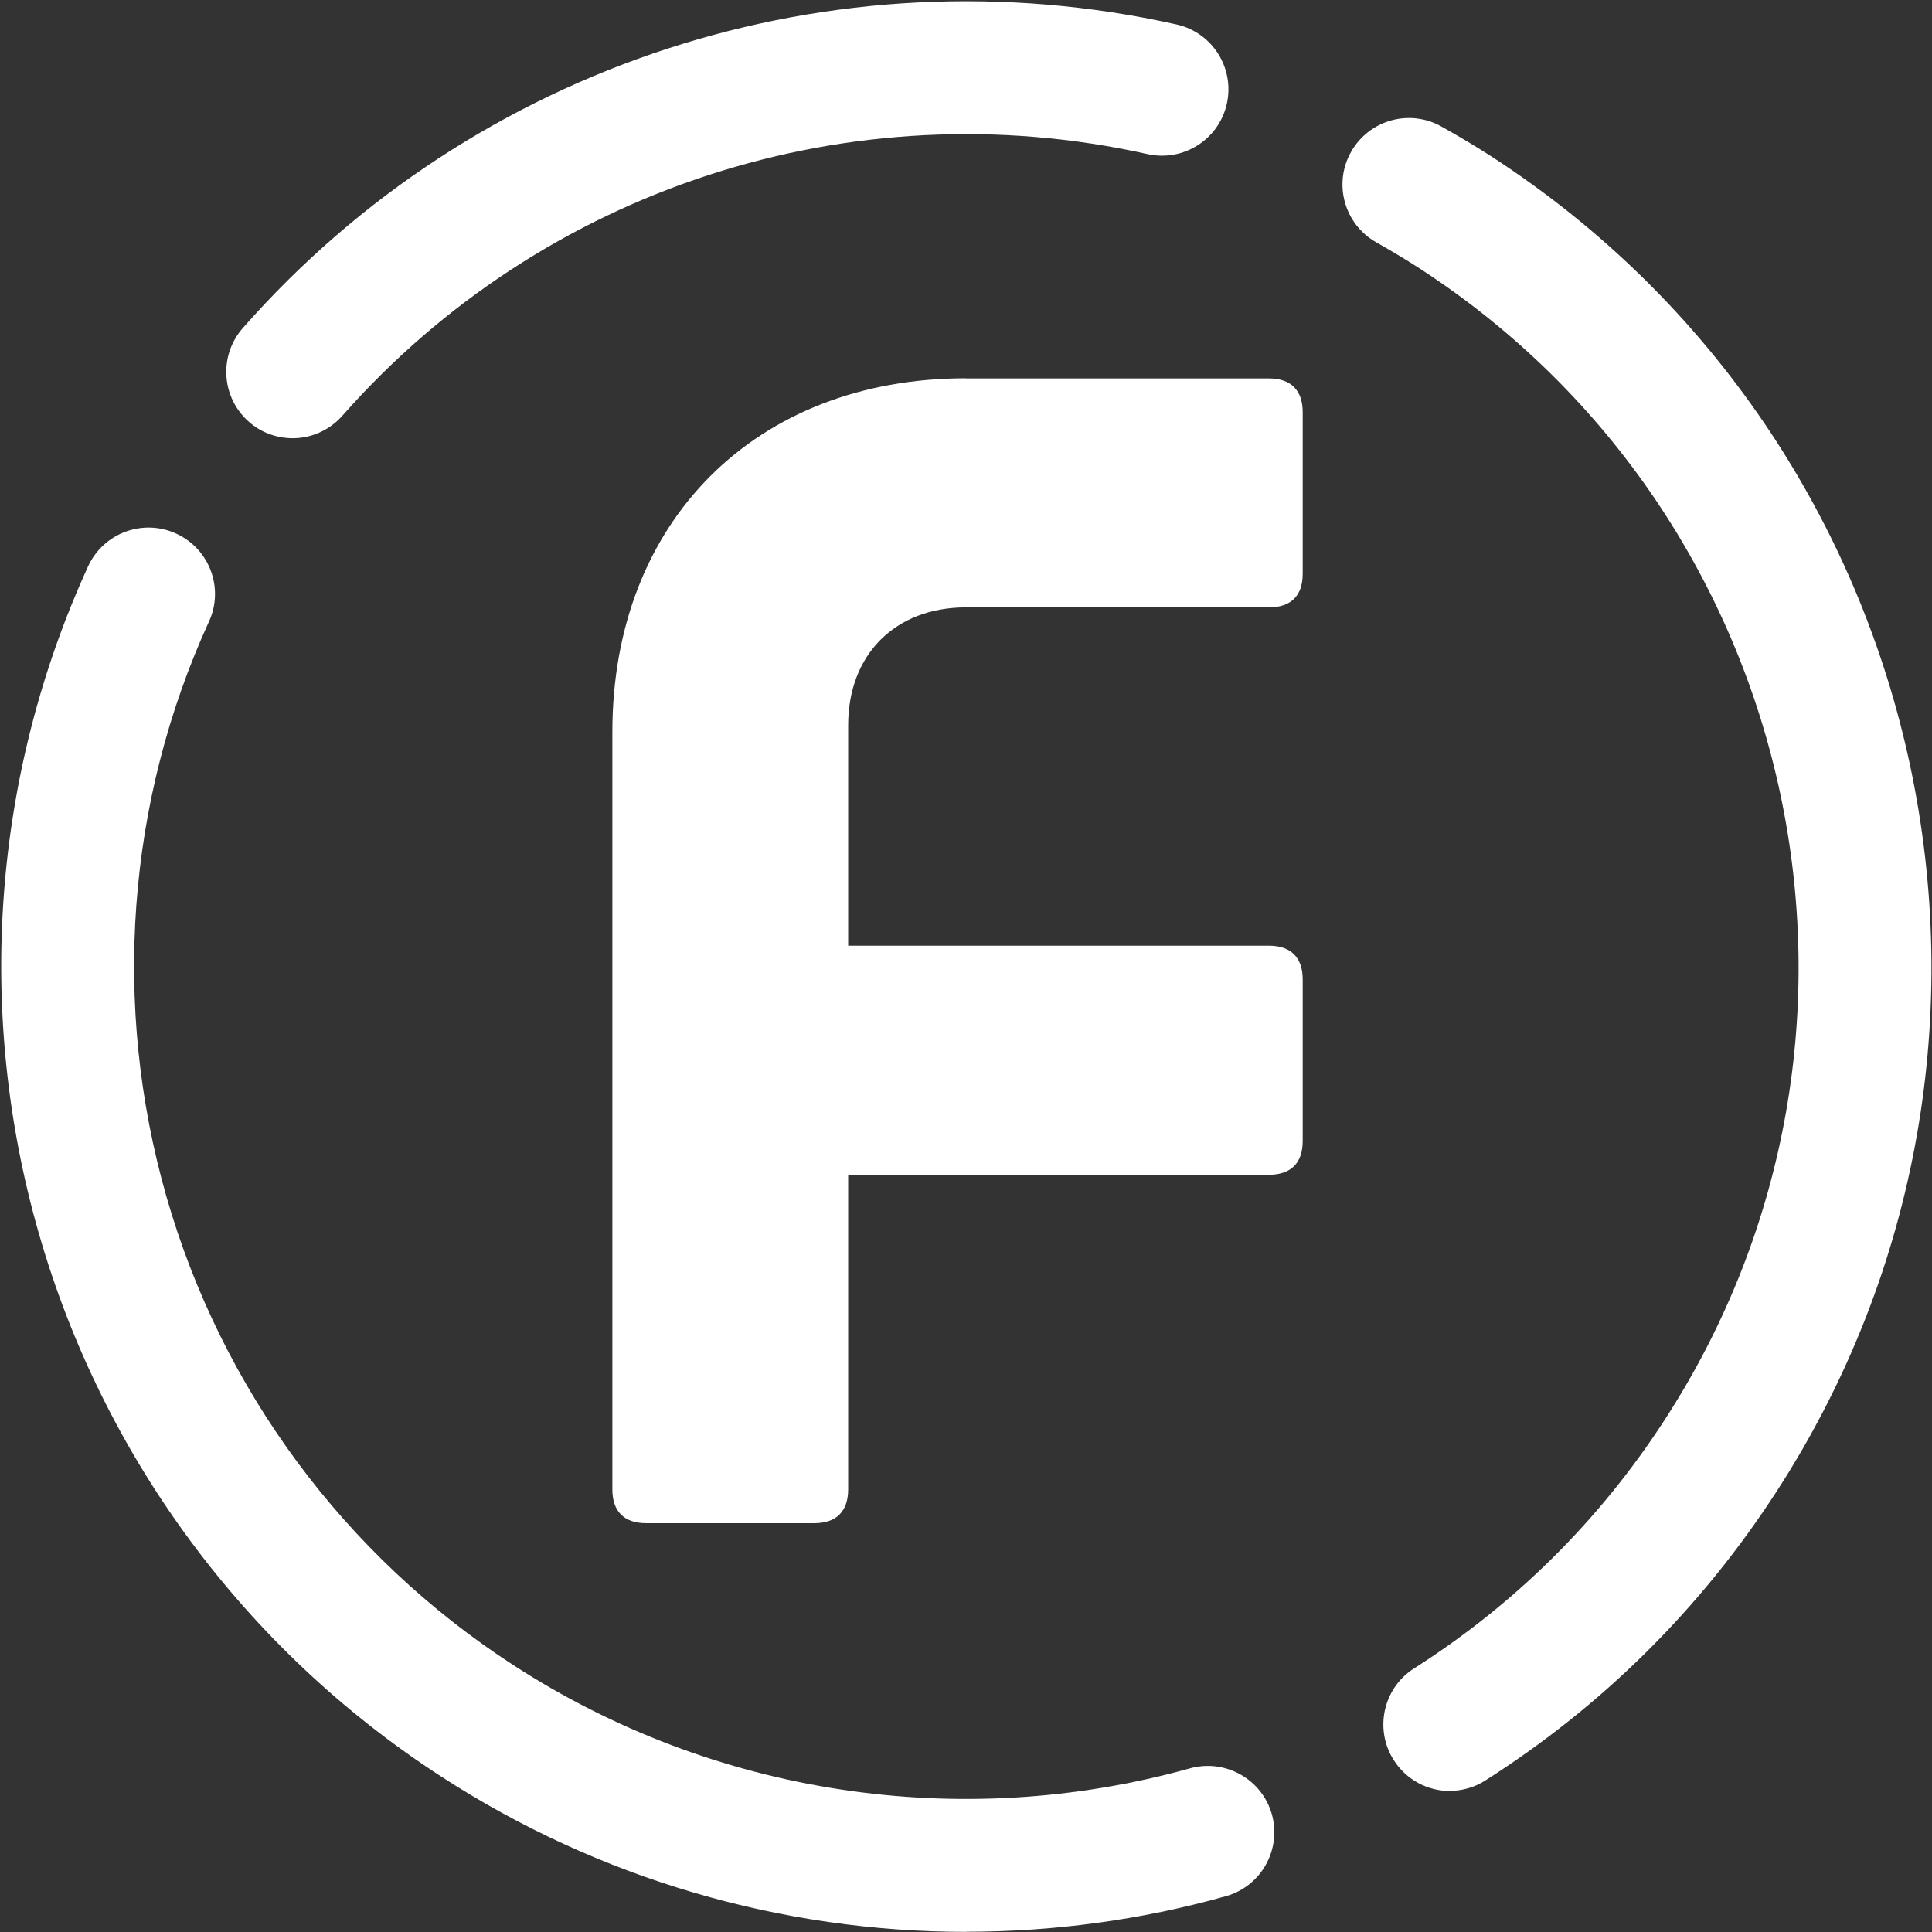 <svg version="1.2" xmlns="http://www.w3.org/2000/svg" viewBox="0 0 1551 1551" width="1551" height="1551">
	<rect x="0" y="0" width="1551" height="1551" fill="#333333" stroke="none"/>
	<title>FNOX</title>
	<style>
		.s0 { fill: #ffffff } 
	</style>
	<path class="s0" d="m775.4 303.8h243.3c17.6 0 27.1 9.5 27.1 27.1v129.8c0 17.5-9.4 26.9-27.1 26.9h-243.3c-56.7 0-94.5 37.9-94.5 94.6v177h337.8c17.6 0 27.1 9.5 27.1 27v129.8c0 17.6-9.4 27.1-27.1 27.1h-337.8v252.6c0 17.6-9.5 27.1-27.1 27.1h-135.1c-17.6 0-27.1-9.4-27.1-27.1v-608.1c0-168.9 114.9-283.9 283.8-283.9"/>
	<g>
		<path class="s0" d="m775.8 1550.9c-148.3 0-294.9-42.5-421.6-124.7-157-101.7-271.7-256.7-323.1-436.3-51-177.8-36.9-367.9 39.6-535.2 12.3-26.8 44-38.6 70.8-26.3 26.7 12.2 38.6 43.9 26.2 70.7-65.9 144.2-78 308.2-34.1 461.5 44.3 154.8 143.3 288.5 278.6 376.2 160.5 104.1 358.5 134.3 543.2 82.8 28.4-7.8 57.8 8.8 65.7 37.1 7.8 28.4-8.8 57.8-37.1 65.6-68.5 19.2-138.5 28.5-208.3 28.5z"/>
		<path class="s0" d="m1163.9 1437.8c-17.6 0-34.9-8.8-45-24.8-15.8-24.8-8.5-57.8 16.3-73.6 81.1-51.7 148.9-118.8 201.3-199.7 200.5-309.2 112.1-723.8-197-924.3-10.1-6.6-21.2-13.2-34.7-20.9-25.6-14.5-34.7-47-20.1-72.7 14.5-25.6 47-34.7 72.7-20.1 15.5 8.7 28.3 16.4 40.2 24.1 358.5 232.5 460.9 713.4 228.4 1071.9-60.8 93.8-139.4 171.7-233.5 231.6-8.9 5.7-18.8 8.4-28.6 8.4z"/>
		<path class="s0" d="m235 351.8c-12.5 0-25.2-4.3-35.2-13.2-22.2-19.5-24.3-53.2-4.8-75.3 186.3-211.8 473.6-305.2 749.4-243.7 28.8 6.4 46.9 34.9 40.5 63.7-6.4 28.7-34.9 46.8-63.7 40.4-237.9-53-485.5 27.6-646.3 210-10.5 11.9-25.2 18.1-39.9 18.1z"/>
	</g>
</svg>